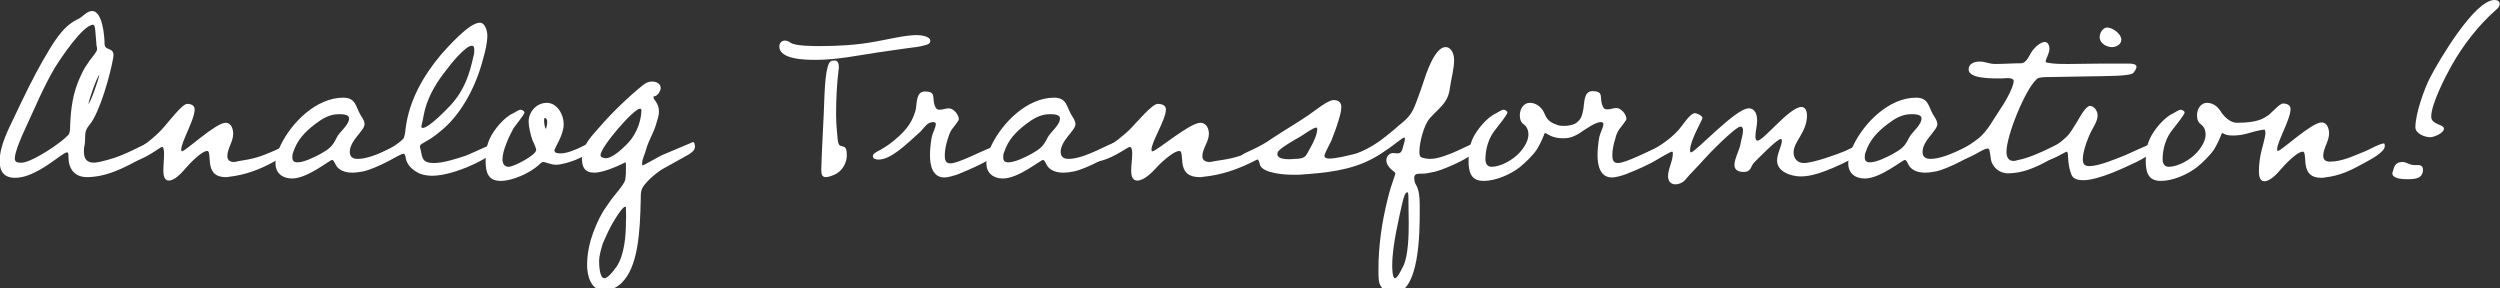 <?xml version="1.0" encoding="utf-8"?>
<!-- Generator: Adobe Illustrator 28.5.0, SVG Export Plug-In . SVG Version: 9.03 Build 54727)  -->
<svg version="1.1" id="レイヤー_1" xmlns="http://www.w3.org/2000/svg" xmlns:xlink="http://www.w3.org/1999/xlink" x="0px"
	 y="0px" viewBox="0 0 726.9 83.8" style="enable-background:new 0 0 726.9 83.8;" xml:space="preserve">
<rect x="0" y="0" width="726.9" height="83.8" fill="#333333" stroke="none"/>
<style type="text/css">
	.st0{fill:#FFFFFF;}
</style>
<g>
	<path class="st0" d="M42.3,45.3c-1.3,0.9-2.8,1.6-3.5,2c-4.2,2.2-8.6,4.2-13.5,4.2c-3.7,0-5.4-2.5-5.4-5.9v-0.3c0-0.5,0-1-0.5-1
		c-0.2,0-0.9,0.4-1.9,1.1c-3.6,2.6-8.6,6.3-13.1,6.3c-3.2,0-4.5-1.8-4.5-4.8c0-4.6,2.6-9.4,4.5-13.4c2.6-5.5,5.3-11.1,8.3-16.3
		C15.2,13,18,7.7,22.6,5.6C24,5,25.2,3.2,26.8,3.2c3,0,3.6,7.4,3.6,9.5c0,2.2,2.6,0.9,2.6,3.4c0,0.2-0.1,0.5-0.1,0.8
		c-0.8,4.7-3.9,15.8-6.8,19.3c-1.9,2.2-1.1,3.3-1.5,6c-0.2,0.6-0.2,1.3-0.2,1.9c0,2,0.8,3.2,2.9,3.2c0.6,0,1.3-0.2,2-0.3
		c2.6-0.6,5.1-1.4,7.5-2.5c1.3-0.5,6.3-3.2,7.3-3.2c0.5,0,0.6,0.7,0.6,1.1C44.7,43.4,43.6,44.4,42.3,45.3z M28.2,13.9
		c-0.1-0.3-0.2-0.9-0.2-1.5L27.8,10c-0.1-1.4-0.2-2.8-0.7-2.8c-3,0-9.4,9.7-11.1,12.4c-3.4,5.7-5.9,11.9-8.7,17.9
		c-0.9,1.9-3,6.6-3,8.6c0,0.9,0.6,1.2,1.6,1.2h0.6c3.2-0.4,11.1-5.6,13.4-8.1c0.5-0.5,0.5-2.2,0.5-2.8c0.2-5,0.8-9.4,2.9-14
		c0.6-1.3,1.2-2.6,2.1-3.8c0.1-0.2,0.3-0.5,0.6-0.9c0.5-0.6,2.2-2.8,2.2-3.2L28.2,13.9z M25.7,30.3c0.8-0.9,2.9-7,3.2-8.6
		C28.1,22.6,25.9,28.8,25.7,30.3z"/>
	<path class="st0" d="M79.5,47.1c-4,2.2-8.3,3.8-12.9,4.3c-0.3,0.1-0.6,0.1-1,0.1c-5.9,0-4.1-5.9-5-7.4c-0.1-0.2-0.2-0.2-0.4-0.2
		c-1.6,0-5.3,3.9-6.3,5.1c-1,1.2-3.1,3.5-4.8,3.5c-1.5,0-1.6-1.9-1.6-3c0-1.5,0.2-3.2,0.2-4.7c0-0.4,0-2.1-0.6-2.1
		c-0.5,0-5.6,4.3-9.4,4.3c-0.5,0-1.9-0.2-1.9-0.9c0-0.4,0.3-0.7,0.5-0.9c0.4-0.3,2.5-1.3,3.1-1.6c1.6-0.9,3.2-1.9,4.7-3.2
		c1.3-1.1,2.5-2.2,3.6-3.5c1.1-1.2,5.3-6.7,6.7-6.7c1.1,0,2.2,0.4,2.2,1.6c0,3-3.9,9.4-3.9,11.7c0,0.1,0,0.5,0.2,0.5
		c1,0,9.8-8.3,12.7-8.3c1.7,0,2.2,1.9,2.2,3.2c0,2.3-1.7,4.3-1.7,6.5c0,1.2,0.8,1.7,1.9,1.7c0.4,0,0.7-0.1,1.1-0.2
		c5-0.8,6.3-1.2,10.7-3.1c1.5-0.7,4-2.1,5.1-2.1c0.2,0.2,0.2,0.5,0.2,0.8C85.3,44.1,80.9,46.3,79.5,47.1z"/>
	<path class="st0" d="M80.1,47.5c0-1.9,0.7-3.6,1.5-5.3c3.2-6.6,10.4-13.8,18.2-13.8c3.6,0,3.6,2.5,4.9,4.8c0.5,0.9,1.3,1.8,1.3,2.9
		c0,1.9-4.3,4.7-4.3,8.1c0,1.5,1,2,2.3,2c4.9,0,12.2-4.8,13.8-4.8c0.3,0,0.4,0.5,0.4,0.9c0,2.7-10,7-12.4,7.5
		c-1.1,0.2-2.2,0.4-3.3,0.4c-1.7,0-3.4-0.4-4.5-1.7c-0.4-0.4-0.9-2-1.4-2c-0.8,0-7.1,5.4-11.7,5.4C82.1,51.9,80.1,50.3,80.1,47.5z
		 M98.8,33.2h-0.3c-2.7,0-4.8,1.3-6.9,2.9c-3,2.3-5.2,4.6-6.4,8.3c-0.2,0.5-0.2,0.9-0.2,1.4c0,1,0.5,1.4,1.5,1.4
		c1.9,0,4.9-1.5,6.6-2.4c2.6-1.5,3.5-2.1,4.8-4.8c0.8-1.7,3.6-3.6,3.6-5.6C101.5,33.3,99.7,33.2,98.8,33.2z"/>
	<path class="st0" d="M139.1,47.1c-3.8,1.9-9.2,4-13.5,4c-1.2,0-2.4-0.2-3.5-0.6c-1.7-0.8-3.2-1.9-3.9-3.7c-0.2-0.4-0.2-0.9-0.3-1.3
		c-0.1-0.3-0.2-0.8-0.6-0.8c-0.8,0-3.6,2.1-6.1,2.1c-0.5,0-1.9-0.2-1.9-0.9c0-0.4,0.3-0.7,0.5-0.9l2.3-1.2c1.8-0.8,3.7-2,5.1-3.4
		c0.4-0.3,0.7-2.2,0.7-2.8c1-8.3,5.1-15.5,10.4-21.8c1.8-2,8.1-9.2,11.2-9.2c1.6,0,2.2,2.5,2.2,3.7c0,2.2-0.6,4.6-1.2,6.7
		c-1.9,7.5-6,15.8-12,20.8c-1.2,1-2.3,1.9-3.6,2.7c-0.8,0.5-1.8,1-2.5,1.5c-0.2,0.2-0.3,0.4-0.3,0.6c0,0.3,0.1,0.5,0.2,0.9
		c0.5,2.5,0.5,3.9,3.9,3.9c2.8,0,6.7-1.3,9.4-2.2c1.3-0.5,8.3-3.8,8.9-3.8c0.3,0,0.4,0.6,0.4,0.9C144.9,44.1,140.6,46.3,139.1,47.1z
		 M137.2,13.3c-1.9,0-6.3,5.5-7.3,6.9c-2.8,3.5-5.1,7.2-6.3,11.5c-0.4,1.5-0.6,3.1-1,4.6c0,0.2-0.1,0.3-0.1,0.5
		c0,0.2,0.2,0.4,0.4,0.4c1.8,0,7-5.4,8.2-6.7c3.9-4.3,5.4-8.8,6.6-14.3c0.2-0.5,0.2-1.1,0.2-1.6C137.9,14,137.9,13.3,137.2,13.3z"/>
	<path class="st0" d="M161.7,47.9c-1.6,0-3-0.8-3.8-0.8c-0.4,0-1.2,0.8-1.5,1.1c-2.6,2.2-7.4,4.4-10.8,4.4c-3.7,0-4.4-2.5-4.4-5.8
		c0-2.5,0.2-4.2,1.2-6.5c1.2-2.6,4.2-6.2,6.7-7.3c0.6-0.3,1.7-1.1,2.3-1.1c0.3,0,1.1,0.4,1.1,0.8c0,0.6-2.6,3.7-3.2,4.6
		c-1.2,2.2-3.2,6.4-3.2,9c0,1.2,0.5,2.2,1.8,2.2c1.5,0,8-3.4,8-4.9c0-0.6-0.8-2.2-1.1-2.9c-0.5-1.4-1.1-3.9-1.1-5.3
		c0-2.9,2.3-5.5,5.3-5.5c3,0,4.9,3.4,4.9,6.2c0,3.2-2.7,7-2.7,7.6c0,0.9,1.2,0.9,1.8,0.9c3.4,0,8.8-3.5,9.4-3.5
		c0.3,0,0.5,0.4,0.5,0.7C172.7,45.1,164.5,47.9,161.7,47.9z M158.4,34.3c-0.2,0-0.2,0.7-0.2,0.9c0,0.3,0.2,2.2,0.5,2.2
		c0.1,0,0.2-0.4,0.2-0.5c0.2-0.5,0.2-1.2,0.2-1.7C159.1,35,158.9,34.3,158.4,34.3z"/>
	<path class="st0" d="M200.1,45l-7,3.9c-1.8,0.9-6.2,4.5-6.6,6.5c-0.2,0.7-0.2,1.6-0.2,2.6c-0.2,9.7-0.8,19.7-5.6,24.3
		c-1.2,1.2-3.2,2.2-5,2.2c-3.9,0-5-4.3-5-7.5c0-2.4,0.4-4.8,1-7c0.9-3,2.1-5.9,3.7-8.6l2.2-3.2c0.8-1.2,4-4.6,4.2-6
		c0.2-1.2,0.2-2.4,0.2-3.6c0,0,0-0.2,0-0.3c0-0.4,0-1.1-0.2-1.1c0,0-5.7,3-9,3c-2.8,0-3.6-1.6-3.6-4.2c0-3.9,3.3-6.9,5.6-9.6
		c3.2-3.7,8.3-8.6,12.2-11.7c0.8-0.6,1.6-1,2.6-1c1.2,0,2.5,0.6,2.5,1.9c0,0.9-1,2.4-1.9,2.4c0,0-0.2,0-0.2,0.2c0,1,1.6,1.6,1.6,4.3
		c0,1.2-0.5,2.4-0.8,3.5c-0.7,2.6-2.2,4.8-2.9,7.3c-0.3,1.4-1.2,2.8-1.2,4.3c0,0.2,0,0.5,0.2,0.5c0.2,0,5.1-2.8,5.6-3
		c0.4-0.2,9-3.8,9-3.8c0.3,0,0.5,0.5,0.5,0.8C202.4,43.5,201.1,44.4,200.1,45z M182,60.7v-0.4c0-0.2-0.1-0.2-0.2-0.2
		c-1.1,0-4.6,6.3-5,7.3c-0.5,1.1-1,2.2-1.5,3.3c-0.5,1.7-1.1,3.5-1.1,5.3c0,0.9,0.1,4.9,1.5,4.9c1.2,0,2.9-2.5,3.6-3.4
		c2.3-3.5,2.7-9.1,2.7-13.1C182.1,63.1,182,61.8,182,60.7z M186.1,31.6c-1.9,0-11.5,11.2-11.5,13.5c0,0.7,1.1,0.9,1.6,0.9
		c1.8,0,4.6-2.6,5.8-3.8c2.6-2.4,4.4-6.4,4.5-10C186.5,32,186.5,31.6,186.1,31.6z"/>
	<path class="st0" d="M269.1,13.1c-1.5,0.5-3.5,0.7-5.2,0.9c-2.8,0.4-5.6,0.8-8.4,1.2c-6,0.9-12.1,2.2-18.2,2.2
		c-2.8,0-10.7,0-10.7-3.9c0-1,0.7-1.7,1.6-1.7c0.7,0,1.2,0.3,1.8,0.7c1.5,0.9,6.6,0.9,8.4,0.9c5.3,0,10.8-0.3,16.1-1.3
		c3.5-0.6,8.7-1.9,12.1-1.9c1,0,3.9,0.3,3.9,1.7C270.5,12.7,269.6,13,269.1,13.1z M243,50.6c-0.8,0.4-2,0.9-2.9,0.9
		c-1.1,0-1.3-0.9-1.3-2v-0.6c0.2-7,0.7-13.8,0.9-20.7c0.1-1.7,0.3-9.7,1.9-10.4c0.3-0.2,0.7-0.2,1.1-0.2c1,0,1.2,1,1.2,1.9
		c0,0.3,0,0.6-0.1,1c-0.5,4.2-0.7,8.5-0.7,12.8c0,1.8,0.1,3.6,0.3,5.4c0.1,0.8,0.1,3.2,0.8,3.6c0.3,0.2,0.8,0.2,1.2,0.4
		c0.7,0.2,0.8,1.4,0.8,2C246.4,47,245.1,49.5,243,50.6z"/>
	<path class="st0" d="M278.2,50.8c-0.9,0.3-2.6,0.8-3.6,0.8c-3.5,0-4.2-3.6-4.2-6.4c0-1.8,0.2-3.6,0.5-5.3c0.2-1.1,1.2-2.9,1.2-3.8
		c0-0.5-0.3-0.6-0.9-0.6c-1.6,0.1-2.4,1.5-3.4,2.6c-4.6,4.2-8.8,8.3-12.4,8.3c-0.6,0-1.6-0.2-1.6-0.9c0-0.2,0-0.3,0.1-0.5
		c0.2-0.5,1.6-1.2,2.2-1.5c2.7-1.5,5-3.5,6.6-5.2c1.8-1.9,3-4.1,3.6-6.6c0.3-1.8,0.1-5.1,2.6-5.1c3.5,0,2,1.9,2.9,4.1
		c0.3,0.8,0.5,1.2,1.5,1.2c0.8,0,1.7-0.4,2.6-0.4c1.4,0,2.9,1.9,2.9,3.2c0,0.4-1.8,2.6-2.1,3c-0.5,0.8-0.8,1.6-1.1,2.6
		c-0.5,1.5-0.9,3.3-0.9,4.9c0,1.2,0.2,2.3,1.6,2.3c2.4,0,8.8-3.5,12.6-4.9c0.7-0.3,1.5-0.6,2.5-0.6c0.2,0.2,0.2,0.5,0.2,0.7
		C291.6,45.4,280.7,49.8,278.2,50.8z"/>
	<path class="st0" d="M286.8,47.5c0-1.9,0.7-3.6,1.5-5.3c3.2-6.6,10.4-13.8,18.2-13.8c3.6,0,3.6,2.5,4.9,4.8
		c0.5,0.9,1.3,1.8,1.3,2.9c0,1.9-4.3,4.7-4.3,8.1c0,1.5,1,2,2.3,2c4.9,0,12.2-4.8,13.8-4.8c0.3,0,0.4,0.5,0.4,0.9
		c0,2.7-10,7-12.4,7.5c-1.1,0.2-2.2,0.4-3.3,0.4c-1.7,0-3.4-0.4-4.5-1.7c-0.4-0.4-0.9-2-1.4-2c-0.8,0-7.1,5.4-11.7,5.4
		C288.8,51.9,286.8,50.3,286.8,47.5z M305.5,33.2h-0.3c-2.7,0-4.8,1.3-6.9,2.9c-3,2.3-5.2,4.6-6.4,8.3c-0.2,0.5-0.2,0.9-0.2,1.4
		c0,1,0.5,1.4,1.5,1.4c1.9,0,4.9-1.5,6.6-2.4c2.6-1.5,3.5-2.1,4.8-4.8c0.9-1.7,3.6-3.6,3.6-5.6C308.2,33.3,306.4,33.2,305.5,33.2z"
		/>
	<path class="st0" d="M364.1,47.1c-4.4,2.2-9.1,3.8-14.2,4.3c-0.3,0.1-0.7,0.1-1.1,0.1c-6.5,0-4.5-5.9-5.5-7.4
		c-0.1-0.2-0.3-0.2-0.4-0.2c-1.8,0-5.9,3.9-6.9,5.1c-1.1,1.2-3.4,3.5-5.3,3.5c-1.7,0-1.8-1.9-1.8-3c0-1.5,0.3-3.2,0.3-4.7
		c0-0.4,0-2.1-0.7-2.1c-0.6,0-6.1,4.3-10.3,4.3c-0.5,0-2.1-0.2-2.1-0.9c0-0.4,0.3-0.7,0.6-0.9c0.4-0.3,2.7-1.3,3.4-1.6
		c1.8-0.9,3.6-1.9,5.2-3.2c1.4-1.1,2.7-2.2,3.9-3.5c1.2-1.2,5.8-6.7,7.4-6.7c1.2,0,2.4,0.4,2.4,1.6c0,3-4.2,9.4-4.2,11.7
		c0,0.1,0,0.5,0.3,0.5c1.1,0,10.8-8.3,13.9-8.3c1.9,0,2.5,1.9,2.5,3.2c0,2.3-1.9,4.3-1.9,6.5c0,1.2,0.9,1.7,2.1,1.7
		c0.4,0,0.8-0.1,1.2-0.2c5.5-0.8,6.9-1.2,11.8-3.1c1.6-0.7,4.4-2.1,5.6-2.1c0.2,0.2,0.3,0.5,0.3,0.8
		C370.5,44.1,365.7,46.3,364.1,47.1z"/>
	<path class="st0" d="M399.3,46c-6.5,3.6-14.1,4.3-21.6,4.8h-2c-2.3,0-8.2-0.4-9.3-2.7c-0.1-0.3-0.4-1.8-0.8-1.8
		c-0.5,0-1.8,0.5-2.8,0.5c-0.5,0-2.2-0.1-2.2-0.9c0-0.4,0.3-0.7,0.6-0.9c0.5-0.4,2.6-1.3,3.2-1.6c1.9-0.9,3.7-1.9,5.4-3.1
		c3.6-2.4,7.4-4.6,10.9-7c1.5-1,5.3-4.2,7.1-4.2c1.4,0,2.2,0.7,2.2,2c0,1.2-0.4,2.6-0.8,3.9c-0.6,2-1.3,3.9-2.1,5.9l-1.4,2.8
		c-0.2,0.5-0.6,1.2-0.6,1.6c0,0.7,0.9,0.8,1.4,0.8c2.1,0,5.5-0.9,7.6-1.4c1.8-0.5,8.2-3.5,8.8-3.5c0.5,0,0.8,0.3,0.8,0.7
		C403.7,43.4,400.5,45.4,399.3,46z M382.7,37.1c-0.9,0-3.7,2.1-4.6,2.6c-1,0.6-6.3,3.5-6.6,4.6c0,0.2-0.1,0.3-0.1,0.5
		c0,1.4,2.3,1.5,3.6,1.5l1.4-0.1c3.6,0,3.3-1.1,4.8-3.6c0.8-1.4,1.8-3.6,1.8-5.1C383,37.3,383,37.1,382.7,37.1z"/>
	<path class="st0" d="M417.3,49.9c-1.2,0.2-2.4,0.6-3.7,0.6h-0.8c-0.9,0-1.6,0.2-1.6,1.2c0,0.4,0.1,0.7,0.1,1c0.2,0.9,0.8,1.5,1,2.4
		c0.5,1.7,0.5,3.5,0.5,5.3v0.9c0,6,0,24-7.7,24c-2.1,0-4-1.7-4.2-3.8c-0.1-1-0.1-2.1-0.1-3.2c0-6.9,1-13.8,2.7-20.5
		c0.5-2.2,1.2-4.3,1.9-6.3c0.1-0.3,0.3-0.8,0.3-1.2c0-0.3-2.6-1.6-2.6-3.7c0-1.2,0.9-2.1,2-2.1c0.4,0,0.9,0.1,1.3,0.1
		c1.3,0,1.4-1.5,1.7-2.5c0.2-0.6,0.4-1.2,0.4-2c-0.1-0.1-0.2-0.1-0.2-0.1c-1,0-7.4,6.6-12.4,6.6c-0.5,0-1.9-0.2-1.9-0.9
		c0-0.4,0.3-0.7,0.5-0.9c0.4-0.3,2.5-1.2,2.9-1.5c1.9-1,3.6-2.1,5.2-3.4c1.4-1.1,2.8-2.2,4.1-3.4c2.9-2.3,3.8-3.3,5.1-6.8
		c0.7-1.9,1.4-3.7,2-5.6c0.7-2.2,3.3-10.4,6.5-10.4c1.8,0,2.5,2.2,2.5,3.7c0,2.6-0.8,5.3-1.2,8c-0.5,4.5-2.9,5.7-5.7,8.8
		c-1.9,2-3.2,7.2-3.2,10c0,0.4,0,1.2,0.5,1.5c0.5,0.3,1.9,0.5,2.6,0.5c4.7,0,12.4-4.9,13.9-4.9c0.4,0,0.5,0.5,0.5,0.9
		C430.1,45.1,419.8,49.3,417.3,49.9z M409.5,57c0-0.2,0-1.1-0.3-1.1c-0.4,0-0.9,0.9-0.9,1.2c-0.5,1-2,8.6-2.3,10
		c-0.6,3.3-1.2,6.6-1.2,10.3c0,0.9,0.1,3.5,0.8,3.5c0.8,0,2.2-3.2,2.5-3.7c1.4-3.2,1.5-8.9,1.5-12.3C409.6,62.2,409.5,59.6,409.5,57
		z"/>
	<path class="st0" d="M460.4,31.6c0.3-1.8,0.1-5.1,2.6-5.1c3.5,0,2,1.9,2.9,4.1c0.3,0.8,0.5,1.2,1.5,1.2c0.9,0,1.7-0.4,2.6-0.4
		c1.4,0,2.9,1.9,2.9,3.2c0,0.4-1.8,2.6-2.1,3c-0.5,0.8-0.9,1.6-1.1,2.6c-0.5,1.5-0.9,3.3-0.9,4.9c0,1.2,0.2,2.3,1.6,2.3
		c2.4,0,8.8-3.5,12.6-4.9c0.7-0.3,1.5-0.6,2.5-0.6c0.2,0.2,0.2,0.5,0.2,0.7c0,2.9-10.9,7.3-13.4,8.2c-0.8,0.3-2.6,0.8-3.6,0.8
		c-3.5,0-4.2-3.6-4.2-6.4c0-1.8,0.2-3.6,0.5-5.3c0.2-1.1,1.2-2.9,1.2-3.8c0-0.5-0.3-0.6-0.9-0.6c-1.6,0.1-4.8,2.4-6,3.2
		c-2.3,1.5-3.9,1.5-4.9,1.5c-3.4,0-4.6-1.5-5.1-1.5c-0.2,0-0.3,0.2-0.4,0.6c-0.8,2.1-1.9,3.9-2,4.1c-1.3,1.9-3.3,3.8-5,5.2
		c-2.8,2.2-7.1,4-10.5,4c-3.7,0-4.4-2.5-4.4-5.8c0-2.5,0.2-4.2,1.2-6.5c1.2-2.6,4.2-6.2,6.7-7.3c0.6-0.3,1.7-1.1,2.3-1.1
		c0.3,0,1.1,0.4,1.1,0.8c0,0.6-2.5,3.7-3.2,4.6c-2.5,2.9-3.2,6.4-3.2,9c0,1.2,0.5,2.2,1.8,2.2c2.4,0,6.1-1.8,8.3-4.3
		c1.8-2.1,2.4-3.8,2.4-5.1c0-1.5-0.7-2.5-1.3-2.9c-0.9-0.6-1.2-1.6-1.2-2.7c0-1.8,1.1-3.6,2.9-3.6c1.6,0,2.9,0.9,3.8,2.2
		c1,1.7,0.9,3.2,4.4,4.3c0.6,0.2,1.3,0.2,1.9,0.2c1,0,2-0.2,3-0.6C459.7,34.9,460,33.8,460.4,31.6z"/>
	<path class="st0" d="M533,48.8c-2.9,1.2-6.2,2.5-9.4,2.5c-2.7,0-6.9-1.3-6.9-4.6c0-2.1,1.4-4.3,1.4-5.8c0-0.2-0.1-0.5-0.3-0.5
		c-1.1,0-6.9,6-7.9,7c-0.9,1.1-0.8,2.6-2.9,2.6c-1.4,0-2.7-0.5-2.7-2c0-1.9,1.5-4.4,1.8-6.3c0.2-1.2,0.7-2.6,0.7-3.9
		c0-0.4-0.2-1-0.7-1c-1.5,0-9.4,8.1-10.7,9.6c-1.8,2.1-3.8,3.9-5.5,6c-0.6,0.7-1.8,1.2-2.7,1.2c-1.5,0-2.2-1-2.2-2.4
		c0-2.2,1.4-4.3,1.4-6.6c0-0.2,0-0.5-0.3-0.5c-0.6,0-4.2,2.7-7.1,2.7c-0.5,0-1.9-0.2-1.9-0.9c0-0.4,0.3-0.7,0.5-0.9
		c0.4-0.3,2.4-1.2,2.9-1.5c1.8-0.9,3.4-2,4.9-3.2c1.4-1.2,2.5-2.2,3.6-3.7c0.7-0.9,2.6-3.7,3.8-3.7c0.5,0,2.2,0.7,2.2,1.4
		c0,0.6-3.6,6.5-3.6,9.4c0,0.2,0,0.6,0.3,0.6c1.2,0,13-12.8,16.7-12.8c2,0,2.5,1.9,2.5,3.6c0,1.5-0.5,3.1-0.5,4.6
		c0,0.5,0.1,1.2,0.6,1.2c1.8,0,9.3-9.8,12.8-9.8c1.2,0,1.6,1.4,1.6,2.4c0,5-3.9,7.6-3.9,10.8c0,1.9,1.2,3.1,3,3.1
		c2.6,0,9.4-2.4,12-3.5c1.6-0.8,4.9-2.3,5.6-2.3c0.2,0.2,0.2,0.5,0.2,0.8C542.6,44.6,535.1,47.9,533,48.8z"/>
	<path class="st0" d="M537.4,47.5c0-1.9,0.7-3.6,1.5-5.3c3.2-6.6,10.4-13.8,18.2-13.8c3.6,0,3.6,2.5,4.9,4.8
		c0.5,0.9,1.3,1.8,1.3,2.9c0,1.9-4.3,4.7-4.3,8.1c0,1.5,1,2,2.3,2c4.9,0,12.2-4.8,13.8-4.8c0.3,0,0.4,0.5,0.4,0.9
		c0,2.7-10,7-12.4,7.5c-1.1,0.2-2.2,0.4-3.3,0.4c-1.7,0-3.4-0.4-4.5-1.7c-0.4-0.4-0.9-2-1.4-2c-0.8,0-7.1,5.4-11.7,5.4
		C539.3,51.9,537.4,50.3,537.4,47.5z M556,33.2h-0.3c-2.7,0-4.8,1.3-6.9,2.9c-3,2.3-5.2,4.6-6.4,8.3c-0.2,0.5-0.2,0.9-0.2,1.4
		c0,1,0.5,1.4,1.5,1.4c1.9,0,4.9-1.5,6.6-2.4c2.6-1.5,3.5-2.1,4.8-4.8c0.9-1.7,3.6-3.6,3.6-5.6C558.7,33.3,556.9,33.2,556,33.2z"/>
	<path class="st0" d="M620.3,21.2c-0.9,1-8.2,0.9-12.7,1l-11.4,0.2c-1.1,0-2.2,0-3.2,0.2c-0.4,0.1-0.7,0.2-0.9,0.5
		c-3.4,3.2-8.7,16.4-8.7,21c0,1.5,0.5,2.7,2.1,2.7c0.4,0,0.7-0.1,1-0.2c3.5-0.7,6.7-2.2,9.8-3.7c0.9-0.4,3-1.6,3.9-1.6
		c0.5,0,0.5,0.3,0.5,0.7c0,2.5-3.2,3.7-5,4.6c-3.8,2.1-7.6,3.8-11.9,3.8c-2.6,0-4.8-2-5-4.6c-0.1-0.8-0.2-1.5-0.4-2.3
		c-0.1-0.2-0.2-0.3-0.5-0.3c-1.6,0-5.5,3.5-9,3.5c-0.5,0-1.9-0.2-1.9-0.9c0-0.4,0.3-0.7,0.5-0.9c0.4-0.3,2.4-1.2,2.9-1.5
		c1.7-0.9,3.4-2,4.9-3.2c2.6-2.1,4.1-5.2,6-8c1.2-1.7,4.2-6.6,4.2-8.7c0-0.6-1-0.8-1.9-0.8c-0.6,0-1.2,0.1-1.5,0.1h-1.4
		c-3,0-8.3-0.2-8.3-2.6c0-1.8,1.8-2.3,3.2-2.3c1.8,0,2.6,0.7,4.6,0.7c2.5,0,4.9-0.2,7.4-0.2c1.7,0,2.5-2.5,3.3-3.6
		c0.6-0.9,2.4-2.6,3.6-2.6c1,0,1.4,1.1,1.4,1.9c0,1.5-1.1,3-1.1,3.8c0,0.2,0.2,0.3,0.4,0.3c1.9,0.4,3.9,0.4,5.7,0.4h0.9
		c2.9,0,5.7-0.1,8.6-0.1h8.8c0.6,0,2,0.1,2,0.9C621.2,20.1,620.6,20.8,620.3,21.2z"/>
	<path class="st0" d="M621.2,47.1c-4,1.9-11.2,5.3-15.5,5.3c-1.4,0-2.9-0.3-3.4-1.6c-0.7-1.7-0.9-3.4-1-5.2c0-0.2,0-1.5-0.4-1.5
		c-0.4,0-4.3,2.7-7,2.7c-0.5,0-1.9-0.2-1.9-0.9c0-0.4,0.3-0.7,0.5-0.9c0.4-0.3,2.5-1.2,3.2-1.5c1.6-0.9,3.2-1.9,4.6-3.2
		c1.7-1.4,2.5-3.2,3.7-5c0.6-1,2.4-4.5,3.7-4.5c1.2,0,2.2,1.5,2.2,2.7c0,1.4-0.8,2.8-1.5,4c-1.2,2.2-2.8,6.3-2.8,8.8
		c0,1.4,0.5,2,1.9,2c2.8,0,7.7-2.1,10.5-3.2c1.2-0.5,7.7-3.6,8.4-3.6c0.4,0,0.5,0.6,0.5,0.9C627,44.2,622.7,46.3,621.2,47.1z
		 M614.1,13.7c-1.6,0-3.6-1.1-3.6-2.9c0-1.2,0.9-2.8,2.2-2.8c1.6,0,4.1,1.9,4.1,3.5C616.8,13,615.2,13.7,614.1,13.7z"/>
	<path class="st0" d="M658.4,37.7c-1.1,0-3.9,0.8-5.3,1.2c-1.5,0.4-2.8,0.5-4,0.5c-2.1,0-2.6-0.7-2.9-0.7c-0.2,0-0.3,0.2-0.4,0.6
		c-0.8,2.1-1.9,3.9-2,4.1c-1.3,1.9-3.3,3.8-5,5.2c-2.8,2.2-7.1,4-10.5,4c-3.7,0-4.4-2.5-4.4-5.8c0-2.5,0.2-4.2,1.2-6.5
		c1.2-2.6,4.2-6.2,6.7-7.3c0.6-0.3,1.7-1.1,2.3-1.1c0.3,0,1.1,0.4,1.1,0.8c0,0.6-2.5,3.7-3.2,4.6c-2.5,2.9-3.2,6.4-3.2,9
		c0,1.2,0.5,2.2,1.8,2.2c2.4,0,6.1-1.8,8.3-4.3c1.8-2.1,2.4-3.8,2.4-5.1c0-1.5-0.7-2.5-1.3-2.9c-0.9-0.6-1.2-1.6-1.2-2.7
		c0-1.8,1.1-3.6,2.9-3.6c1.6,0,2.9,0.9,3.8,2.2c1,1.7,2.9,3.6,4.9,3.6c6.4,0,7.9-1.4,9.3-2.3c0.5-0.4,1.2-1.2,1.8-1.7
		c0.9-0.9,1.8-1.6,2.3-1.6c1.1,0,2.2,0.4,2.2,1.6c0,3-3.9,9.5-3.9,11.7c0,0.1,0,0.5,0.2,0.5c1,0,9.8-8.3,12.7-8.3
		c1.7,0,2.2,1.9,2.2,3.2c0,2.3-1.7,4.3-1.7,6.5c0,1.2,0.8,1.7,1.9,1.7c3.6,0,7-1.7,10.7-3.2c1.5-0.7,4-2.1,5.1-2.1
		c0.2,0.2,0.2,0.5,0.2,0.8c0,1.8-4.4,4-5.8,4.8c-4,2.2-7.1,3.8-11.7,4.3c-0.3,0.1-0.6,0.1-1,0.1c-5.9,0-4.1-5.9-5-7.4
		c-0.1-0.2-0.2-0.2-0.4-0.2c-1.6,0-5.3,3.9-6.3,5.1c-1,1.2-3.1,3.5-4.8,3.5c-1.5,0-1.6-1.9-1.6-3c0-1.5,0.2-3.2,0.5-4.8
		c0.4-1.9,1.4-5,1.4-6.3C658.6,37.9,658.6,37.7,658.4,37.7z"/>
	<path class="st0" d="M699.8,52.1c-1.1,0-4.2-0.1-4.2-1.7c0-0.2,0-0.2,0.1-0.4c0.4-1.6,0.8-2.9,2.8-2.9c1.3,0,2,0.9,3.6,0.9h1.1
		c0.8,0,1.3,0.5,1.3,1.3C704.5,52.1,701.9,52.1,699.8,52.1z M725.7,2.9c-5.1,4.5-9.6,10.3-12.9,16.2c-1.8,3.2-5.9,11.2-5.9,14.8
		c0,2.4,3.7,2.2,3.7,3.5c0,1.3-2.9,2.5-4,2.5c-1.5,0-4.3-1-4.3-2.9c0-3.9,2.5-11,4.3-14.5C709,17.9,719.4,0,725.3,0
		c0.8,0,1.5,0.3,1.5,1.2C726.8,1.9,726.2,2.5,725.7,2.9z"/>
</g>
</svg>
